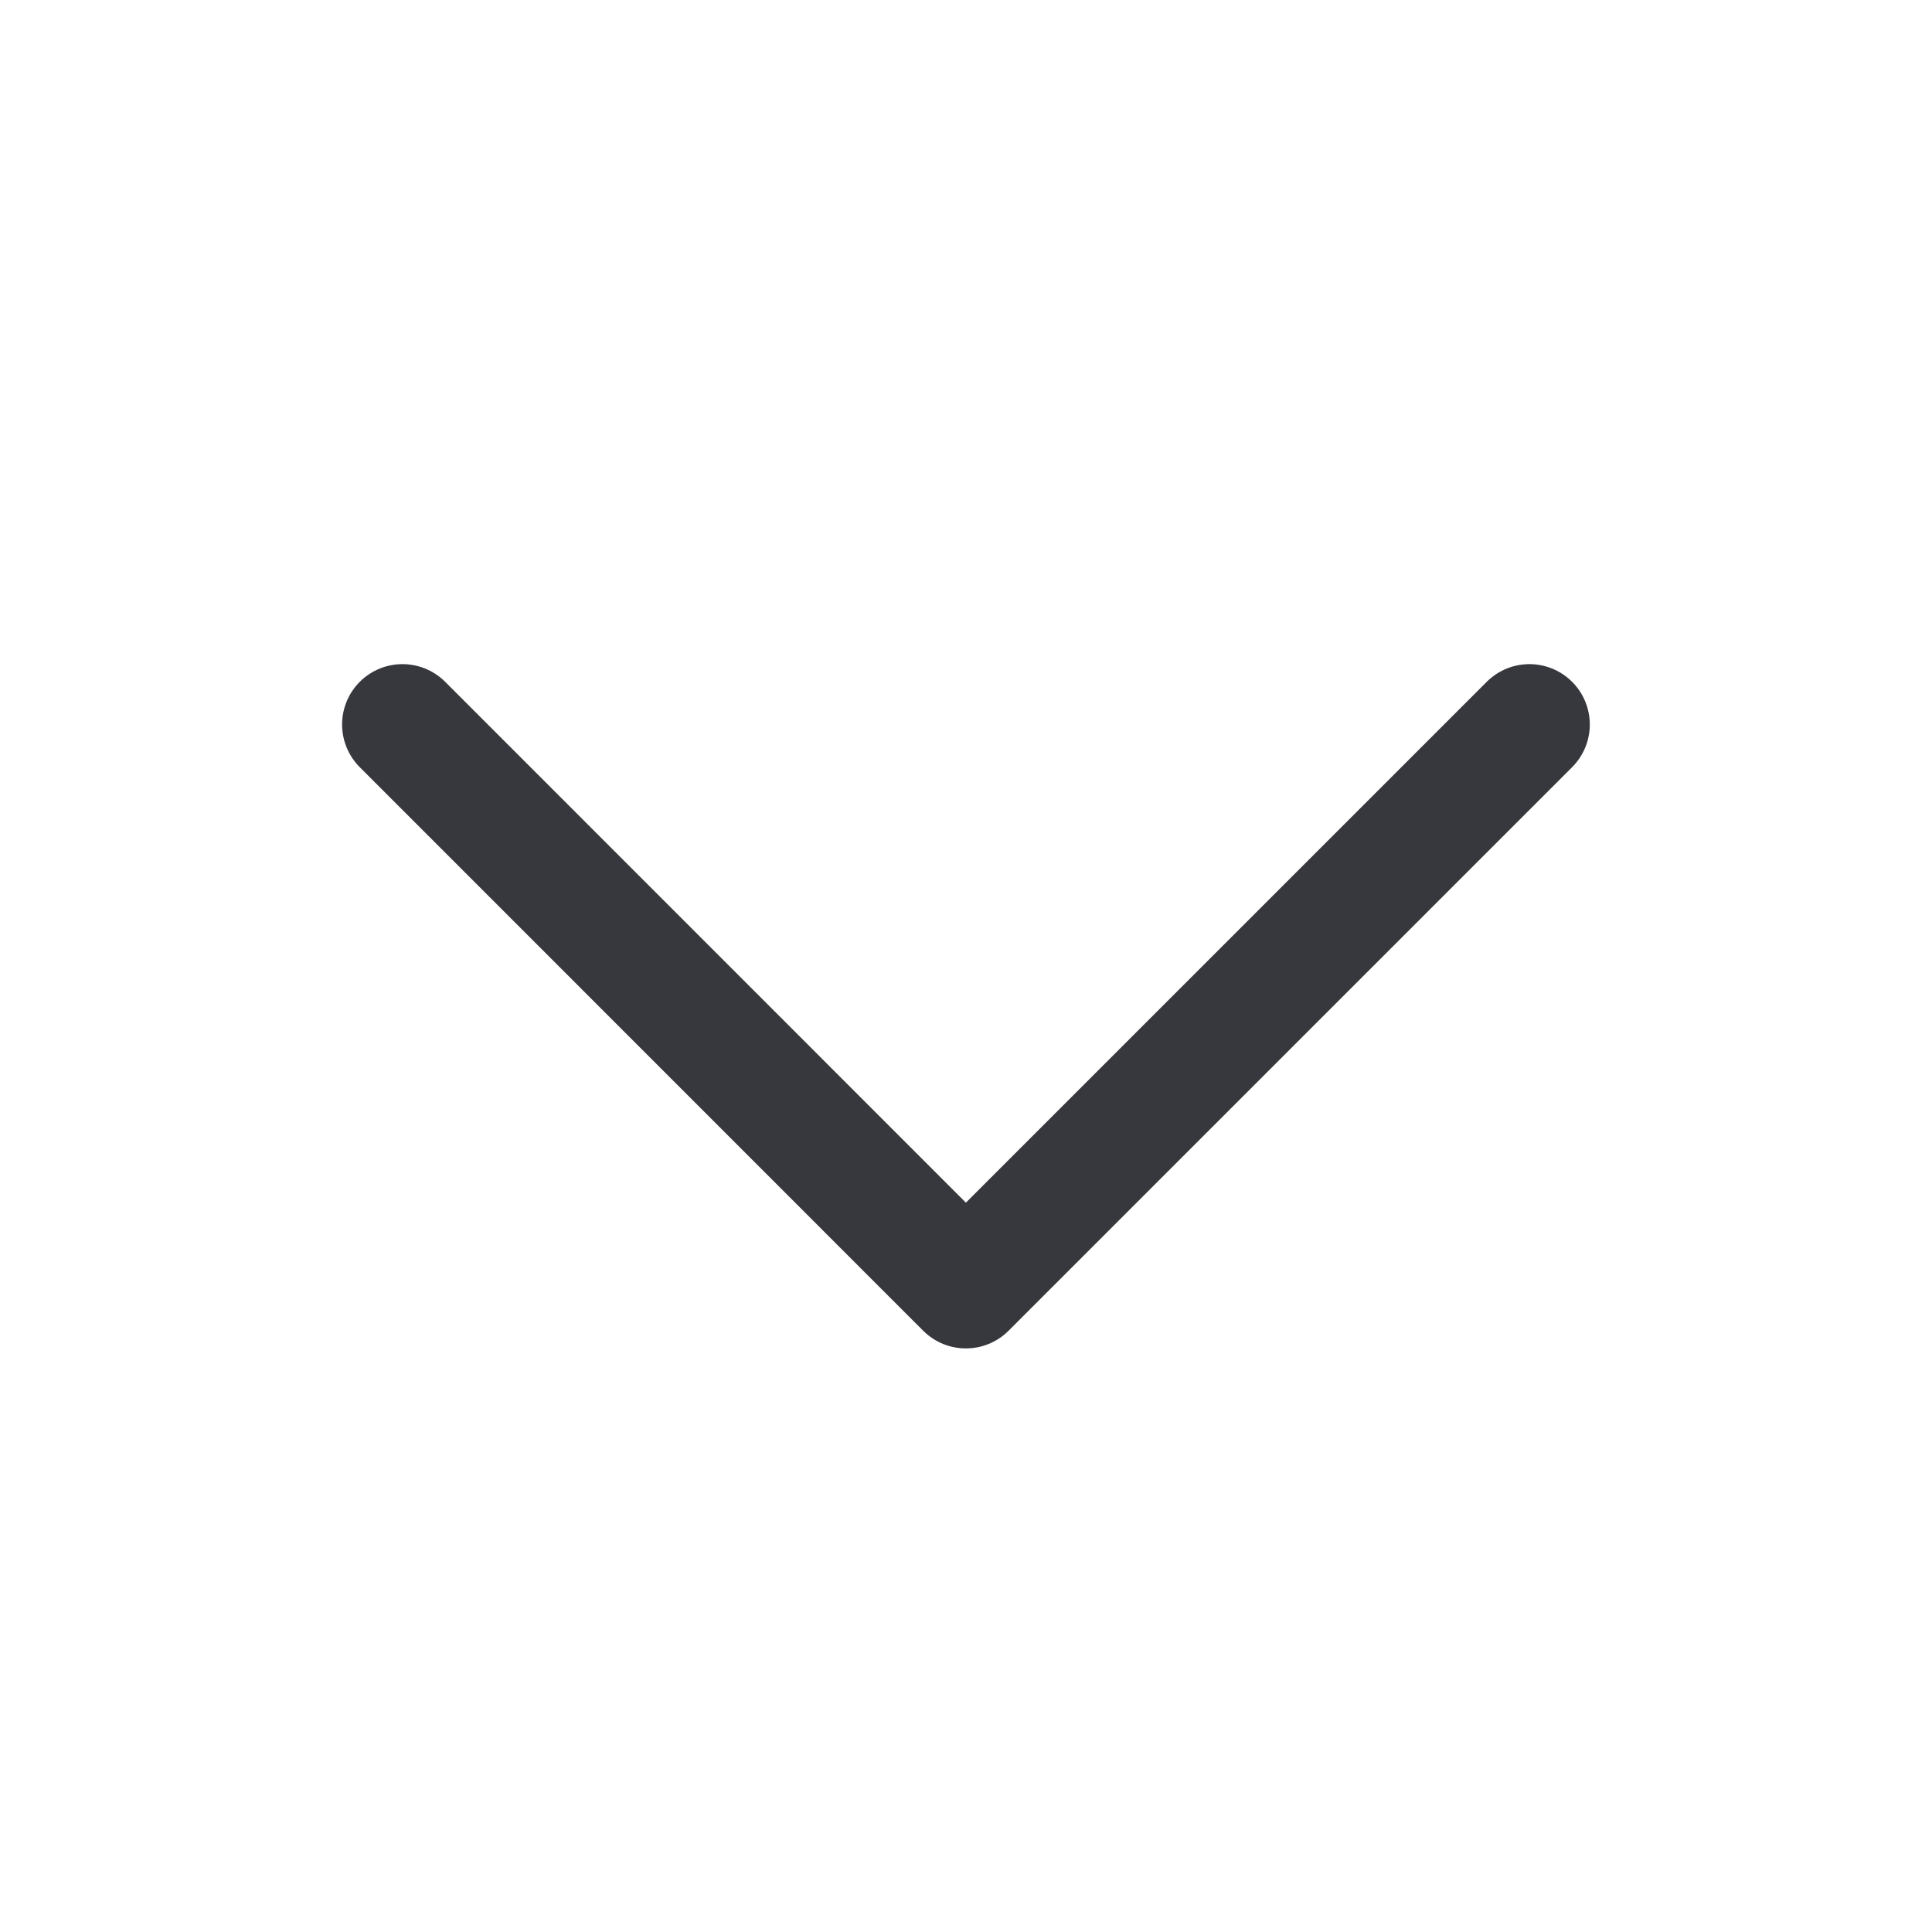 <svg width="16" height="16" viewBox="0 0 16 16" fill="none" xmlns="http://www.w3.org/2000/svg">
<path d="M12.666 6L7.999 10.667L3.333 6" stroke="#37383E" stroke-linecap="round" stroke-linejoin="round"/>
</svg>
